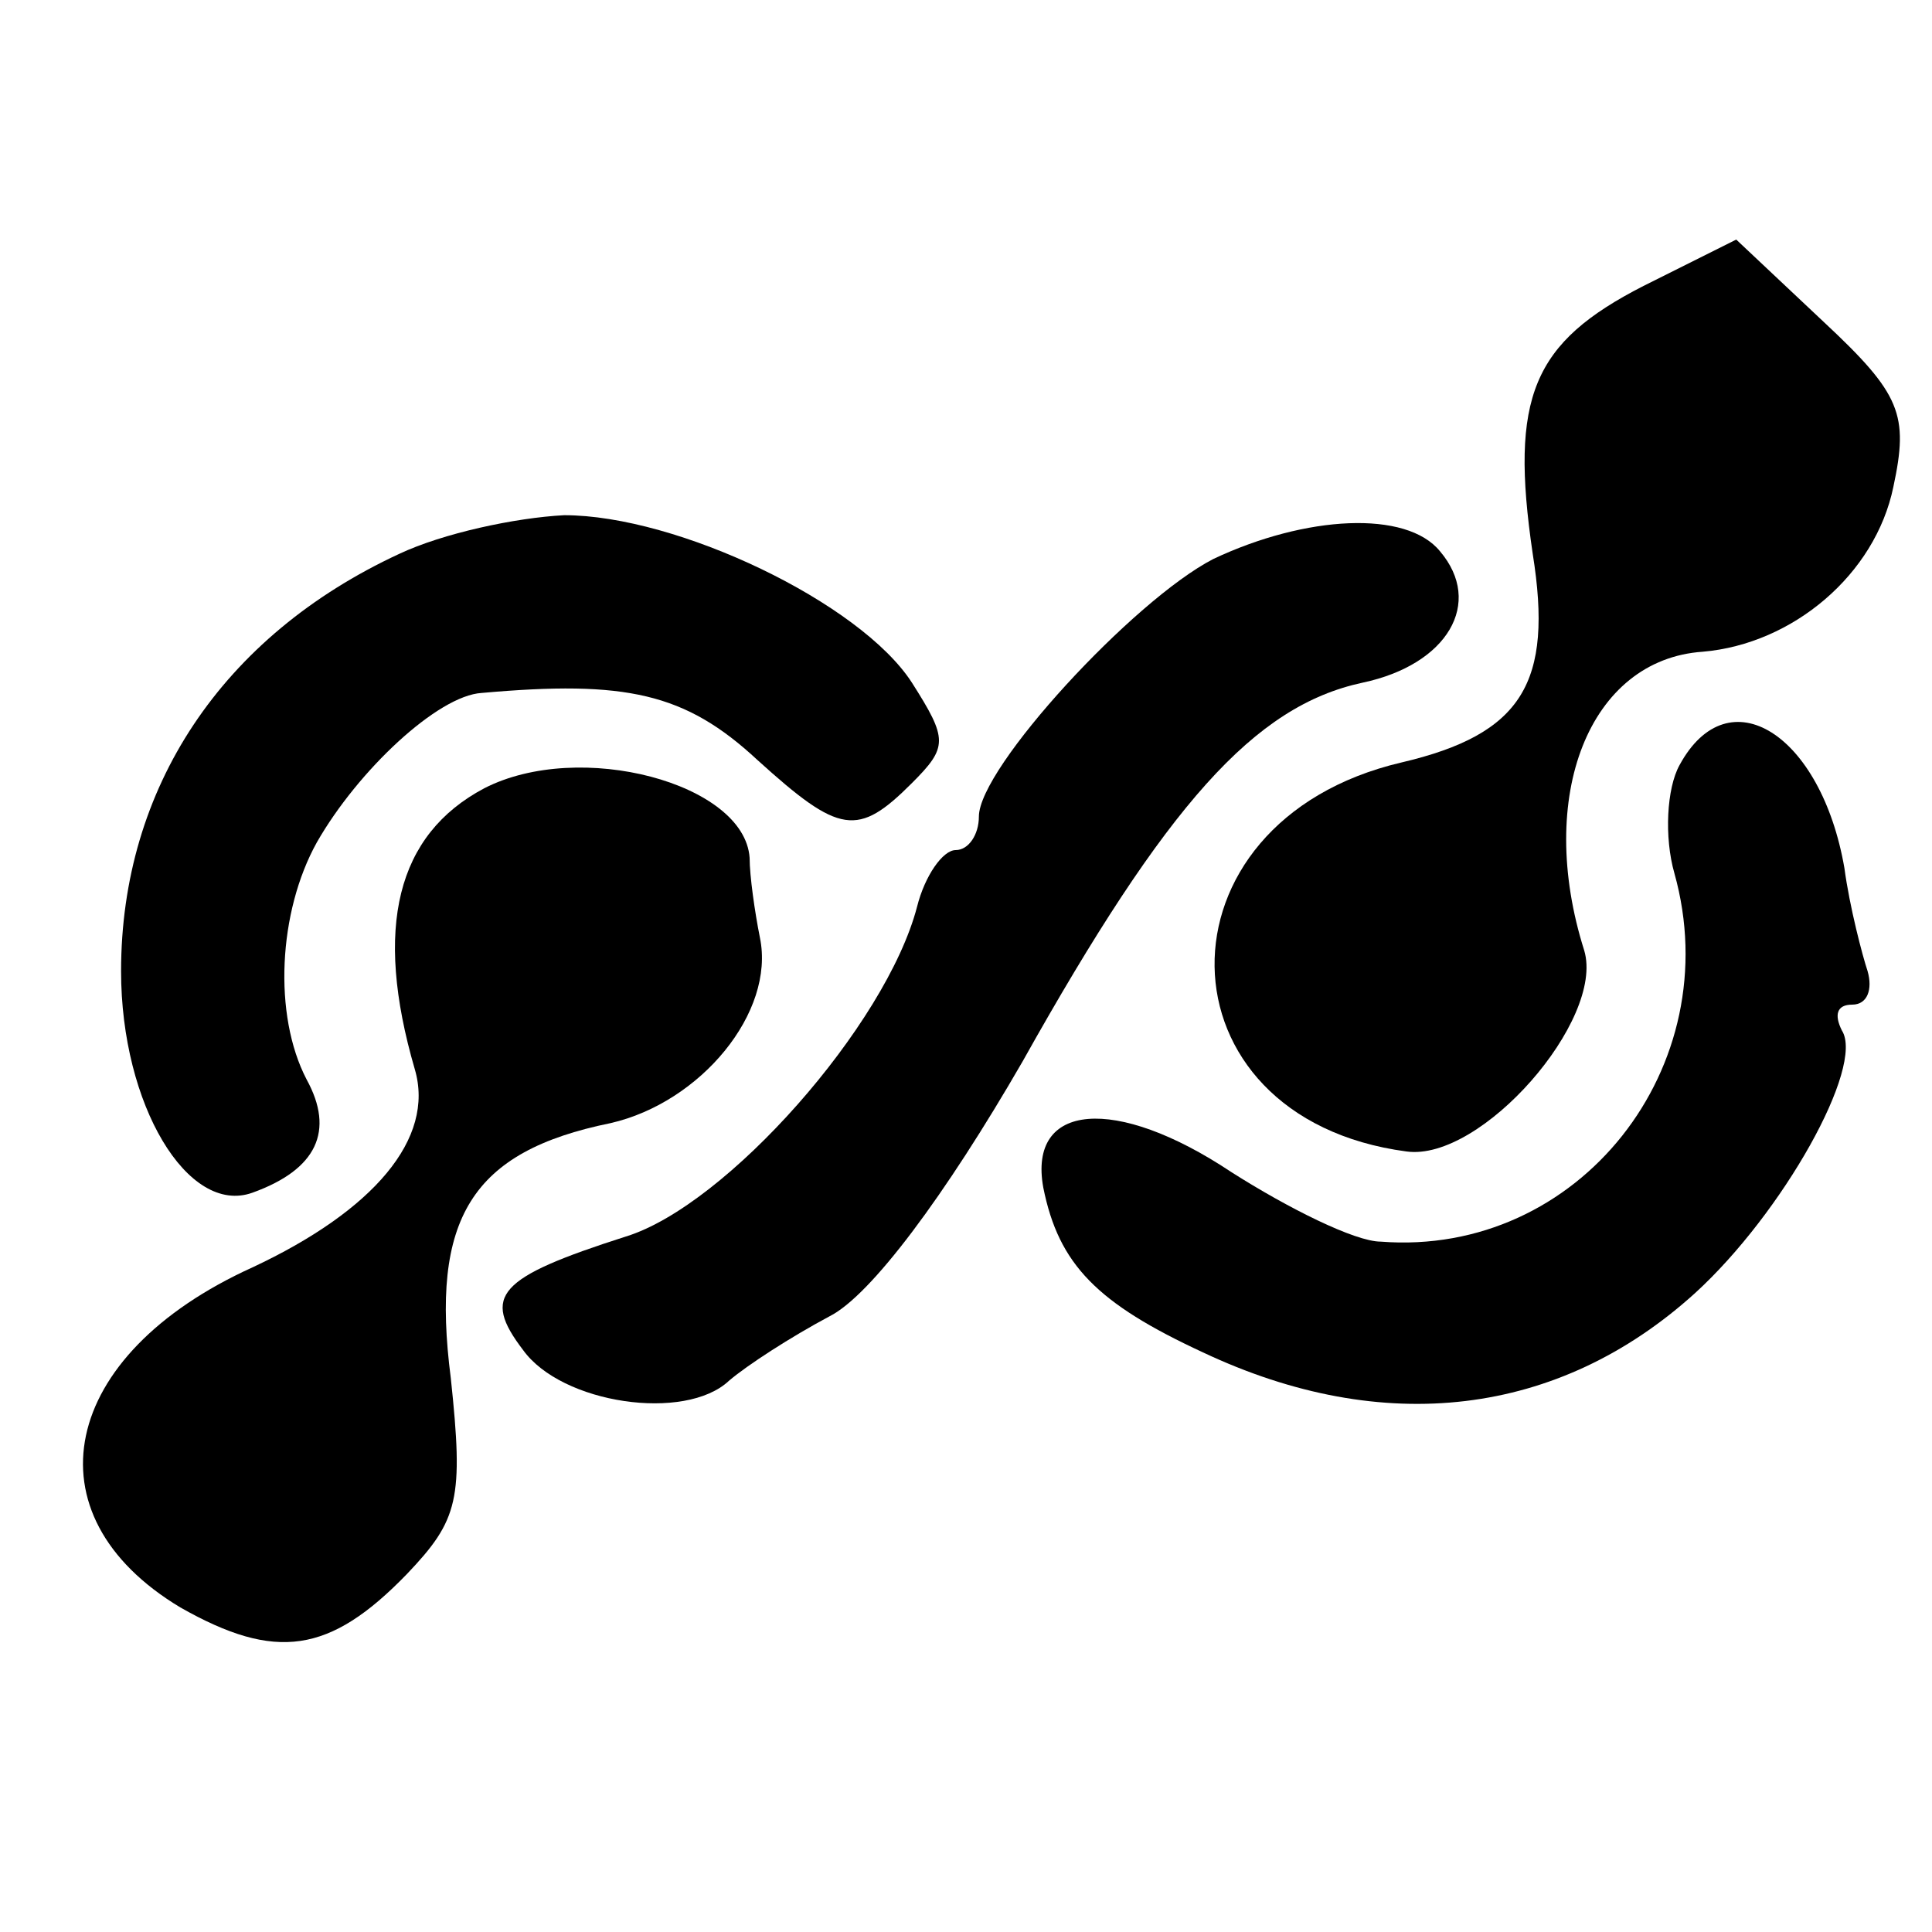 <?xml version="1.0" standalone="no"?>
<!DOCTYPE svg PUBLIC "-//W3C//DTD SVG 20010904//EN"
 "http://www.w3.org/TR/2001/REC-SVG-20010904/DTD/svg10.dtd">
<svg version="1.0" xmlns="http://www.w3.org/2000/svg"
 width="75pt" height="75pt" viewBox="0 0 75 75"
 preserveAspectRatio="xMidYMid meet">
<g transform="translate(0,75) scale(0.1,-0.1)"
fill="#000000" stroke="none">
<path d="M638 639 c-43 -22 -52 -43 -43 -104 8 -50 -4 -70 -51 -81 -98 -23
-96 -138 2 -151 29 -4 77 51 69 78 -19 60 2 113 46 116 35 3 67 30 74 64 6 28
3 36 -27 64 l-34 32 -36 -18z"/>
<path d="M155 535 c-69 -32 -108 -91 -108 -162 0 -52 26 -95 51 -86 25 9 32
24 21 44 -13 25 -11 65 4 92 16 28 47 57 64 58 56 5 79 0 107 -26 32 -29 39
-30 60 -9 14 14 14 17 0 39 -20 31 -91 65 -135 65 -19 -1 -47 -7 -64 -15z"/>
<path d="M471 533 c-31 -16 -91 -81 -91 -100 0 -7 -4 -13 -9 -13 -5 0 -12 -10
-15 -22 -12 -46 -74 -116 -113 -128 -50 -16 -56 -23 -40 -44 15 -21 63 -28 80
-12 7 6 24 17 39 25 16 8 45 47 75 99 56 100 90 138 132 147 33 7 47 31 30 51
-13 16 -52 14 -88 -3z"/>
<path d="M652 453 c-5 -9 -6 -28 -2 -42 21 -75 -37 -149 -114 -143 -10 0 -36
13 -58 27 -45 30 -79 27 -73 -6 6 -30 21 -45 62 -64 70 -33 138 -25 191 23 34
31 66 88 57 102 -3 6 -2 10 4 10 6 0 8 6 6 13 -2 6 -7 25 -9 40 -9 52 -45 75
-64 40z"/>
<path d="M188 444 c-34 -18 -43 -54 -27 -109 8 -27 -16 -55 -63 -77 -75 -34
-88 -96 -28 -132 37 -21 58 -18 88 13 20 21 22 29 17 76 -8 62 8 88 62 99 35
8 64 43 58 72 -2 10 -4 24 -4 31 -2 29 -66 46 -103 27z"/>
</g>
</svg>

